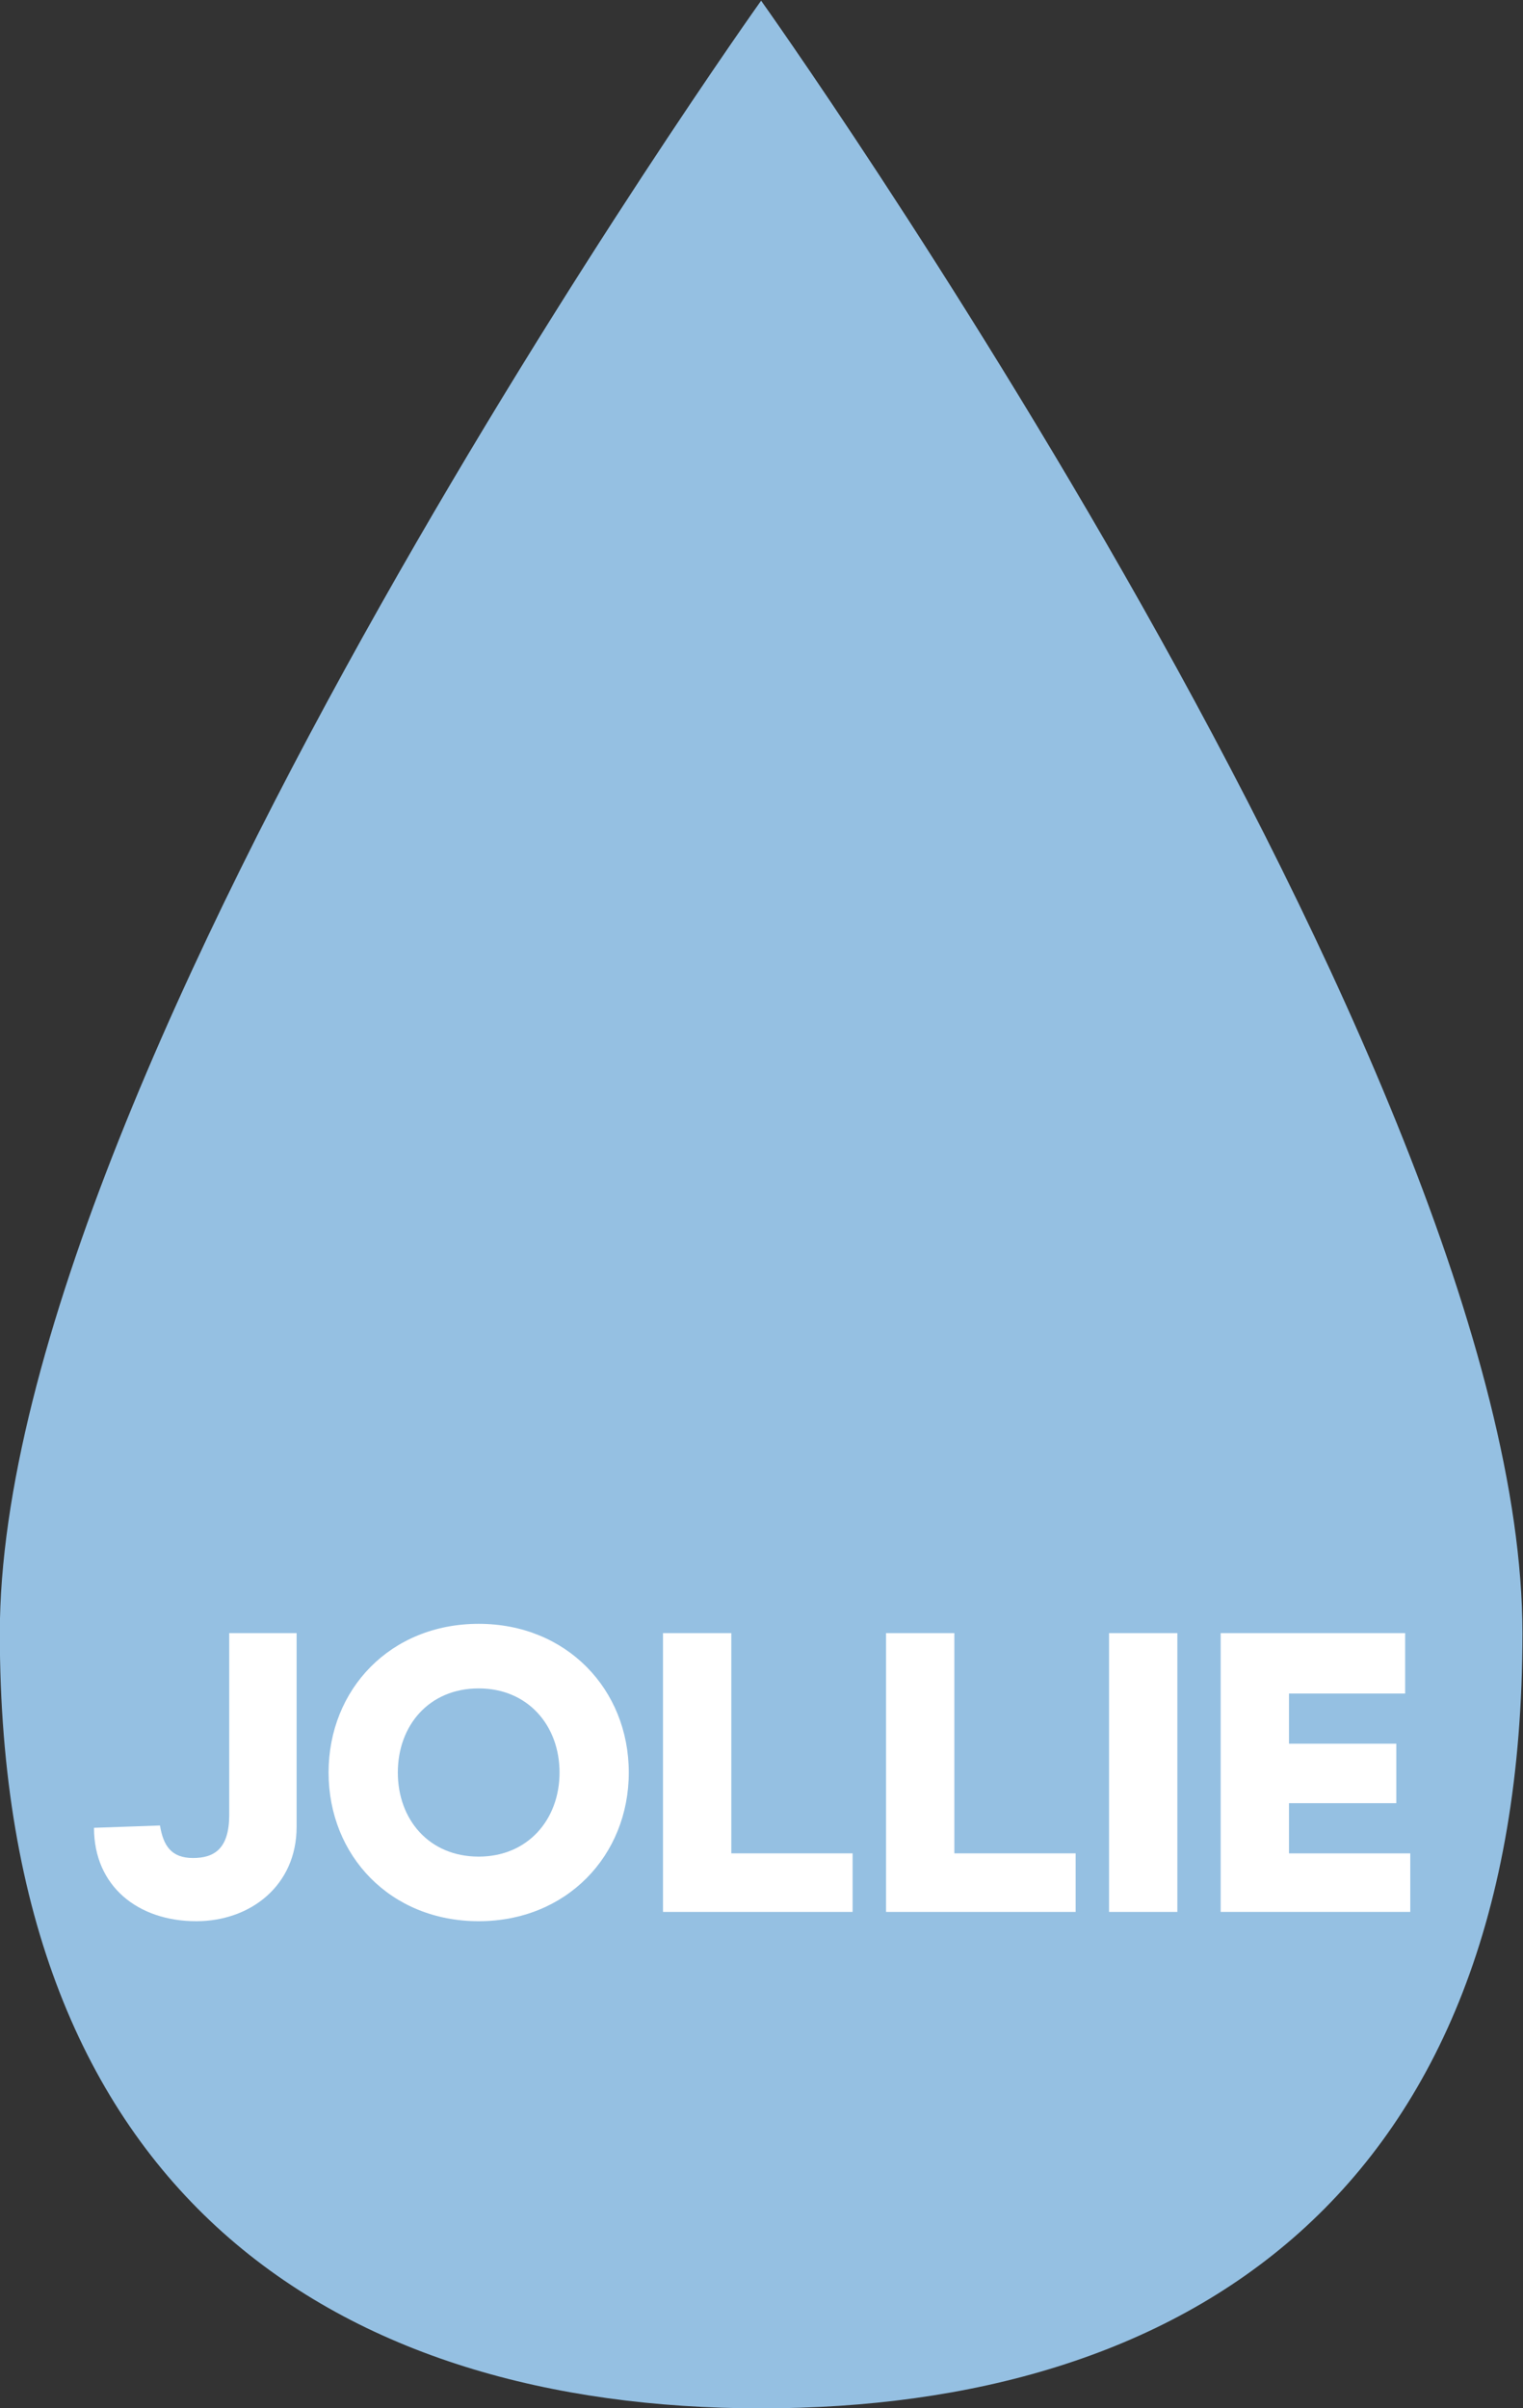 <?xml version="1.0" encoding="UTF-8" standalone="no"?>
<!-- Created with Inkscape (http://www.inkscape.org/) -->

<svg
   xmlns:dc="http://purl.org/dc/elements/1.1/"
   xmlns:cc="http://creativecommons.org/ns#"
   xmlns:rdf="http://www.w3.org/1999/02/22-rdf-syntax-ns#"
   xmlns:svg="http://www.w3.org/2000/svg"
   xmlns="http://www.w3.org/2000/svg"
   xmlns:sodipodi="http://sodipodi.sourceforge.net/DTD/sodipodi-0.dtd"
   xmlns:inkscape="http://www.inkscape.org/namespaces/inkscape"
   version="1.1"
   id="svg2"
   xml:space="preserve"
   width="383.909"
   height="607.108"
   viewBox="0 0 383.909 607.108"
   sodipodi:docname="COOP_jollie_logo_FINAL.svg"
   inkscape:version="0.92.3 (unknown)"><rect x="0" y="0" width="383.909" height="607.108" fill="#333333" stroke="none"/><defs
     id="defs6"><clipPath
       clipPathUnits="userSpaceOnUse"
       id="clipPath18"><path
         d="M 0,566.929 H 566.929 V 0 H 0 Z"
         id="path16"
         inkscape:connector-curvature="0" /></clipPath></defs><sodipodi:namedview
     pagecolor="#ffffff"
     bordercolor="#666666"
     borderopacity="1"
     objecttolerance="10"
     gridtolerance="10"
     guidetolerance="10"
     inkscape:pageopacity="0"
     inkscape:pageshadow="2"
     inkscape:window-width="743"
     inkscape:window-height="480"
     id="namedview4"
     showgrid="false"
     fit-margin-top="0"
     fit-margin-left="0"
     fit-margin-right="0"
     fit-margin-bottom="0"
     inkscape:zoom="0.31220841"
     inkscape:cx="-181.19351"
     inkscape:cy="298.86093"
     inkscape:window-x="49"
     inkscape:window-y="27"
     inkscape:window-maximized="0"
     inkscape:current-layer="g10" /><g
     id="g10"
     inkscape:groupmode="layer"
     inkscape:label="COOP_jollie_logo_FINAL"
     transform="matrix(1.333,0,0,-1.333,-185.998,686.2)"><g
       id="g12"><g
         id="g14"
         clip-path="url(#clipPath18)"><g
           id="g20"
           transform="translate(283.462,59.319)"><path
             d="M 0,0 C 79.514,0 143.969,39.845 143.969,146.587 143.969,253.336 0,455.331 0,455.331 0,455.331 -143.963,253.336 -143.963,146.587 -143.963,39.845 -79.507,0 0,0"
             style="fill:#95c0e2;fill-opacity:1;fill-rule:nonzero;stroke:none"
             id="path22"
             inkscape:connector-curvature="0" /></g><g
           id="g24"
           transform="translate(169.787,169.55)"><path
             d="m 0,0 c 0.615,-3.778 2.109,-6.151 6.239,-6.151 4.043,0 6.855,1.757 6.855,8.172 v 34.36 H 25.836 V -0.264 c 0,-11.072 -8.7,-17.839 -18.982,-17.839 -10.984,0 -19.332,6.591 -19.332,17.664 z"
             style="fill:#ffffff;fill-opacity:1;fill-rule:nonzero;stroke:none"
             id="path26"
             inkscape:connector-curvature="0" /></g><g
           id="g28"
           transform="translate(230.054,163.662)"><path
             d="m 0,0 c 9.314,0 15.29,7.03 15.29,15.905 0,8.876 -5.976,15.906 -15.29,15.906 -9.402,0 -15.29,-7.03 -15.29,-15.906 C -15.29,7.03 -9.402,0 0,0 m 0,44.025 c 16.608,0 28.384,-12.389 28.384,-28.12 0,-15.729 -11.776,-28.12 -28.384,-28.12 -16.696,0 -28.384,12.391 -28.384,28.12 0,15.731 11.688,28.12 28.384,28.12"
             style="fill:#ffffff;fill-opacity:1;fill-rule:nonzero;stroke:none"
             id="path30"
             inkscape:connector-curvature="0" /></g><g
           id="g32"
           transform="translate(264.909,205.931)"><path
             d="M 0,0 H 12.918 V -41.653 H 35.853 V -52.726 H 0 Z"
             style="fill:#ffffff;fill-opacity:1;fill-rule:nonzero;stroke:none"
             id="path34"
             inkscape:connector-curvature="0" /></g><g
           id="g36"
           transform="translate(307.087,205.931)"><path
             d="M 0,0 H 12.918 V -41.653 H 35.854 V -52.726 H 0 Z"
             style="fill:#ffffff;fill-opacity:1;fill-rule:nonzero;stroke:none"
             id="path38"
             inkscape:connector-curvature="0" /></g><path
           d="m 349.257,205.931 h 12.918 v -52.726 h -12.918 z"
           style="fill:#ffffff;fill-opacity:1;fill-rule:nonzero;stroke:none"
           id="path40"
           inkscape:connector-curvature="0" /><g
           id="g42"
           transform="translate(370.365,205.931)"><path
             d="M 0,0 H 34.887 V -11.424 H 12.918 v -9.491 H 33.217 V -32.163 H 12.918 v -9.49 H 35.854 V -52.726 H 0 Z"
             style="fill:#ffffff;fill-opacity:1;fill-rule:nonzero;stroke:none"
             id="path44"
             inkscape:connector-curvature="0" /></g></g></g></g></svg>